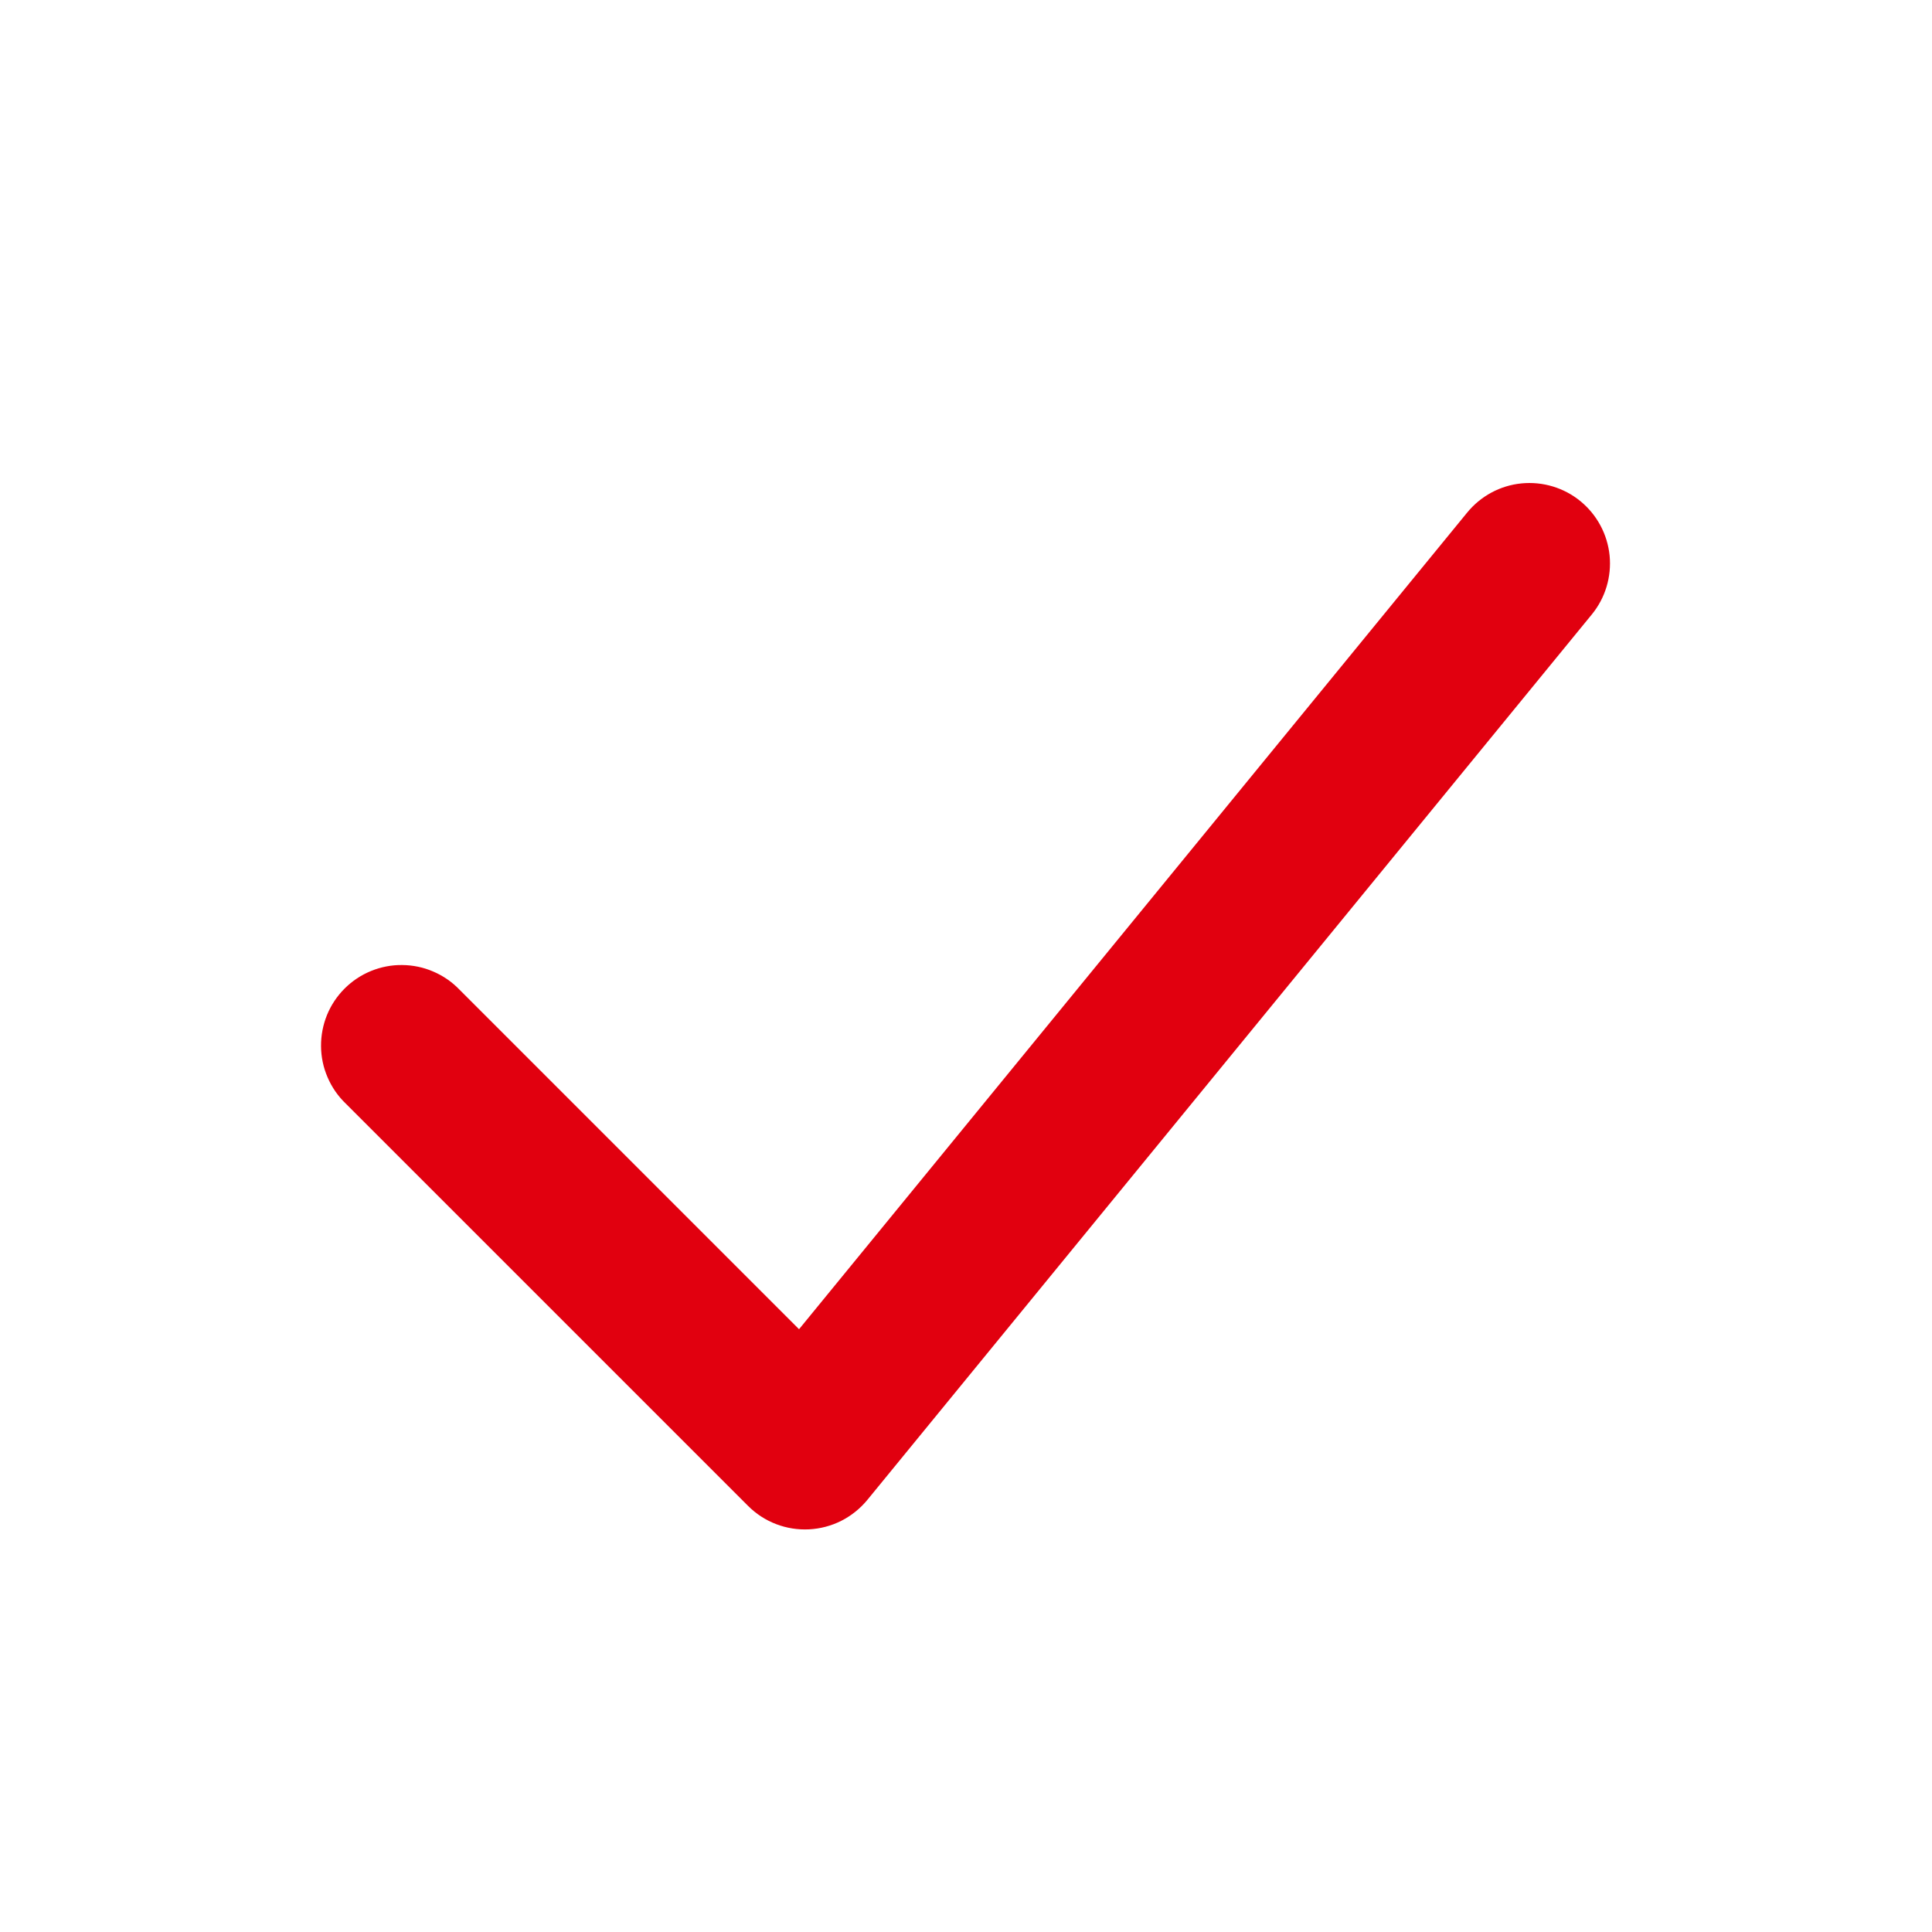 <svg width="24" height="24" viewBox="0 0 24 24" fill="none" xmlns="http://www.w3.org/2000/svg">
<path fill-rule="evenodd" clip-rule="evenodd" d="M19.633 6.226C19.838 6.394 19.968 6.636 19.995 6.9C20.021 7.164 19.942 7.428 19.774 7.633L10.774 18.633C10.685 18.741 10.575 18.829 10.451 18.892C10.326 18.955 10.189 18.991 10.05 18.998C9.91 19.005 9.771 18.983 9.641 18.933C9.51 18.883 9.392 18.806 9.293 18.707L4.293 13.707C4.197 13.615 4.121 13.504 4.069 13.382C4.016 13.26 3.989 13.129 3.988 12.996C3.987 12.864 4.012 12.732 4.062 12.609C4.112 12.486 4.187 12.374 4.281 12.28C4.374 12.187 4.486 12.112 4.609 12.062C4.732 12.012 4.864 11.986 4.996 11.988C5.129 11.989 5.26 12.016 5.382 12.069C5.504 12.121 5.615 12.197 5.707 12.293L9.926 16.512L18.226 6.367C18.394 6.162 18.636 6.031 18.9 6.005C19.164 5.979 19.428 6.058 19.633 6.226Z" fill="#E1000F"/>
</svg>
